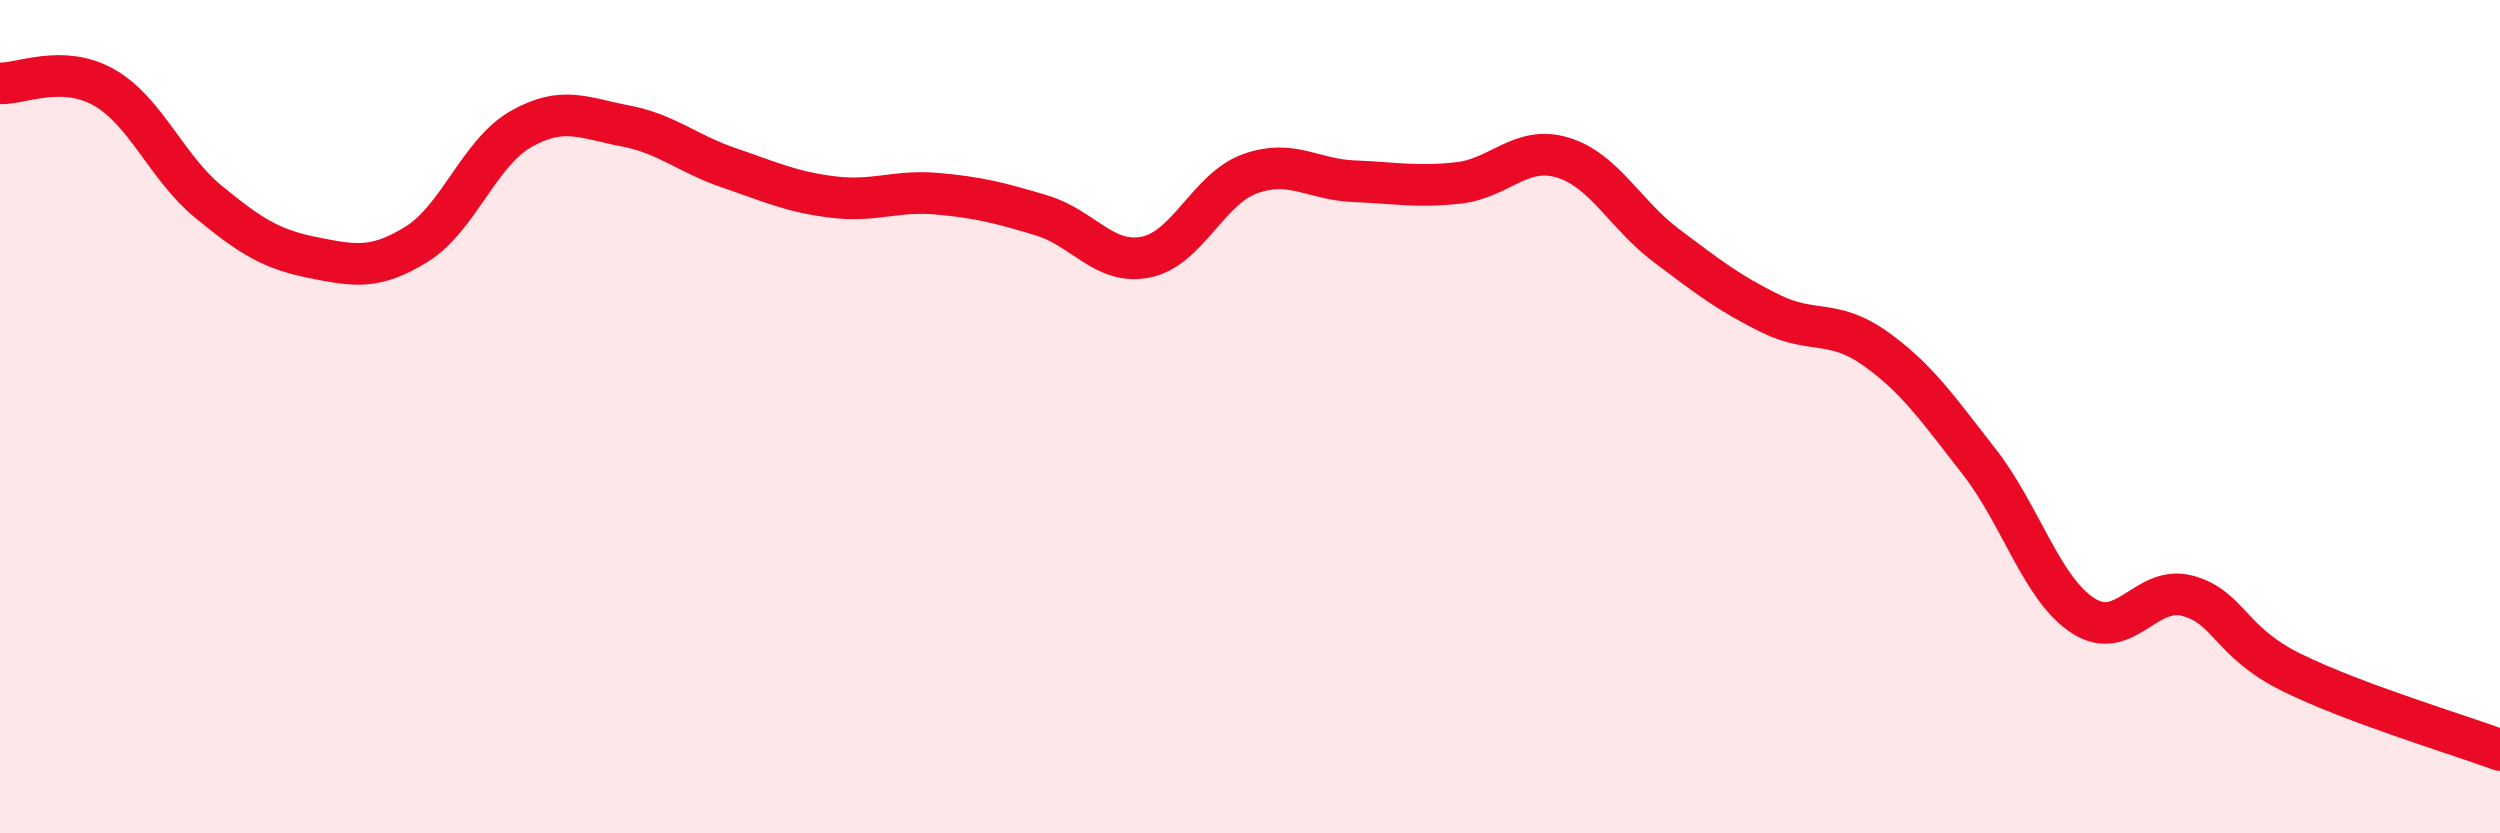 
    <svg width="60" height="20" viewBox="0 0 60 20" xmlns="http://www.w3.org/2000/svg">
      <path
        d="M 0,2 C 0.5,2.02 1.5,1.53 2.5,2.1 C 3.5,2.67 4,4.02 5,4.84 C 6,5.66 6.5,5.98 7.5,6.18 C 8.5,6.38 9,6.48 10,5.86 C 11,5.24 11.5,3.67 12.5,3.1 C 13.5,2.53 14,2.83 15,3.02 C 16,3.21 16.5,3.69 17.5,4.03 C 18.5,4.37 19,4.61 20,4.73 C 21,4.85 21.5,4.56 22.5,4.65 C 23.5,4.74 24,4.87 25,5.17 C 26,5.47 26.5,6.37 27.5,6.17 C 28.5,5.97 29,4.53 30,4.17 C 31,3.81 31.5,4.31 32.5,4.35 C 33.5,4.39 34,4.5 35,4.39 C 36,4.28 36.5,3.48 37.5,3.78 C 38.5,4.08 39,5.15 40,5.9 C 41,6.65 41.5,7.04 42.5,7.53 C 43.5,8.02 44,7.65 45,8.36 C 46,9.07 46.5,9.8 47.5,11.08 C 48.5,12.36 49,14.14 50,14.78 C 51,15.42 51.5,14.03 52.5,14.3 C 53.5,14.57 53.5,15.4 55,16.14 C 56.5,16.88 59,17.63 60,18L60 20L0 20Z"
        fill="#EB0A25"
        opacity="0.1"
        stroke-linecap="round"
        stroke-linejoin="round"
      />
      <path
        d="M 0,2 C 0.5,2.02 1.5,1.53 2.5,2.1 C 3.5,2.67 4,4.02 5,4.84 C 6,5.66 6.5,5.98 7.5,6.18 C 8.5,6.38 9,6.48 10,5.86 C 11,5.24 11.5,3.67 12.5,3.1 C 13.5,2.53 14,2.83 15,3.02 C 16,3.21 16.5,3.69 17.5,4.03 C 18.5,4.37 19,4.61 20,4.73 C 21,4.85 21.5,4.56 22.5,4.65 C 23.5,4.74 24,4.87 25,5.17 C 26,5.47 26.5,6.37 27.5,6.17 C 28.5,5.97 29,4.53 30,4.17 C 31,3.81 31.5,4.31 32.5,4.35 C 33.5,4.39 34,4.5 35,4.39 C 36,4.28 36.5,3.48 37.5,3.78 C 38.5,4.08 39,5.15 40,5.9 C 41,6.65 41.5,7.04 42.5,7.53 C 43.5,8.02 44,7.65 45,8.36 C 46,9.07 46.5,9.8 47.5,11.08 C 48.5,12.36 49,14.14 50,14.78 C 51,15.42 51.5,14.03 52.5,14.3 C 53.5,14.57 53.5,15.4 55,16.14 C 56.5,16.88 59,17.63 60,18"
        stroke="#EB0A25"
        stroke-width="1"
        fill="none"
        stroke-linecap="round"
        stroke-linejoin="round"
      />
    </svg>
  